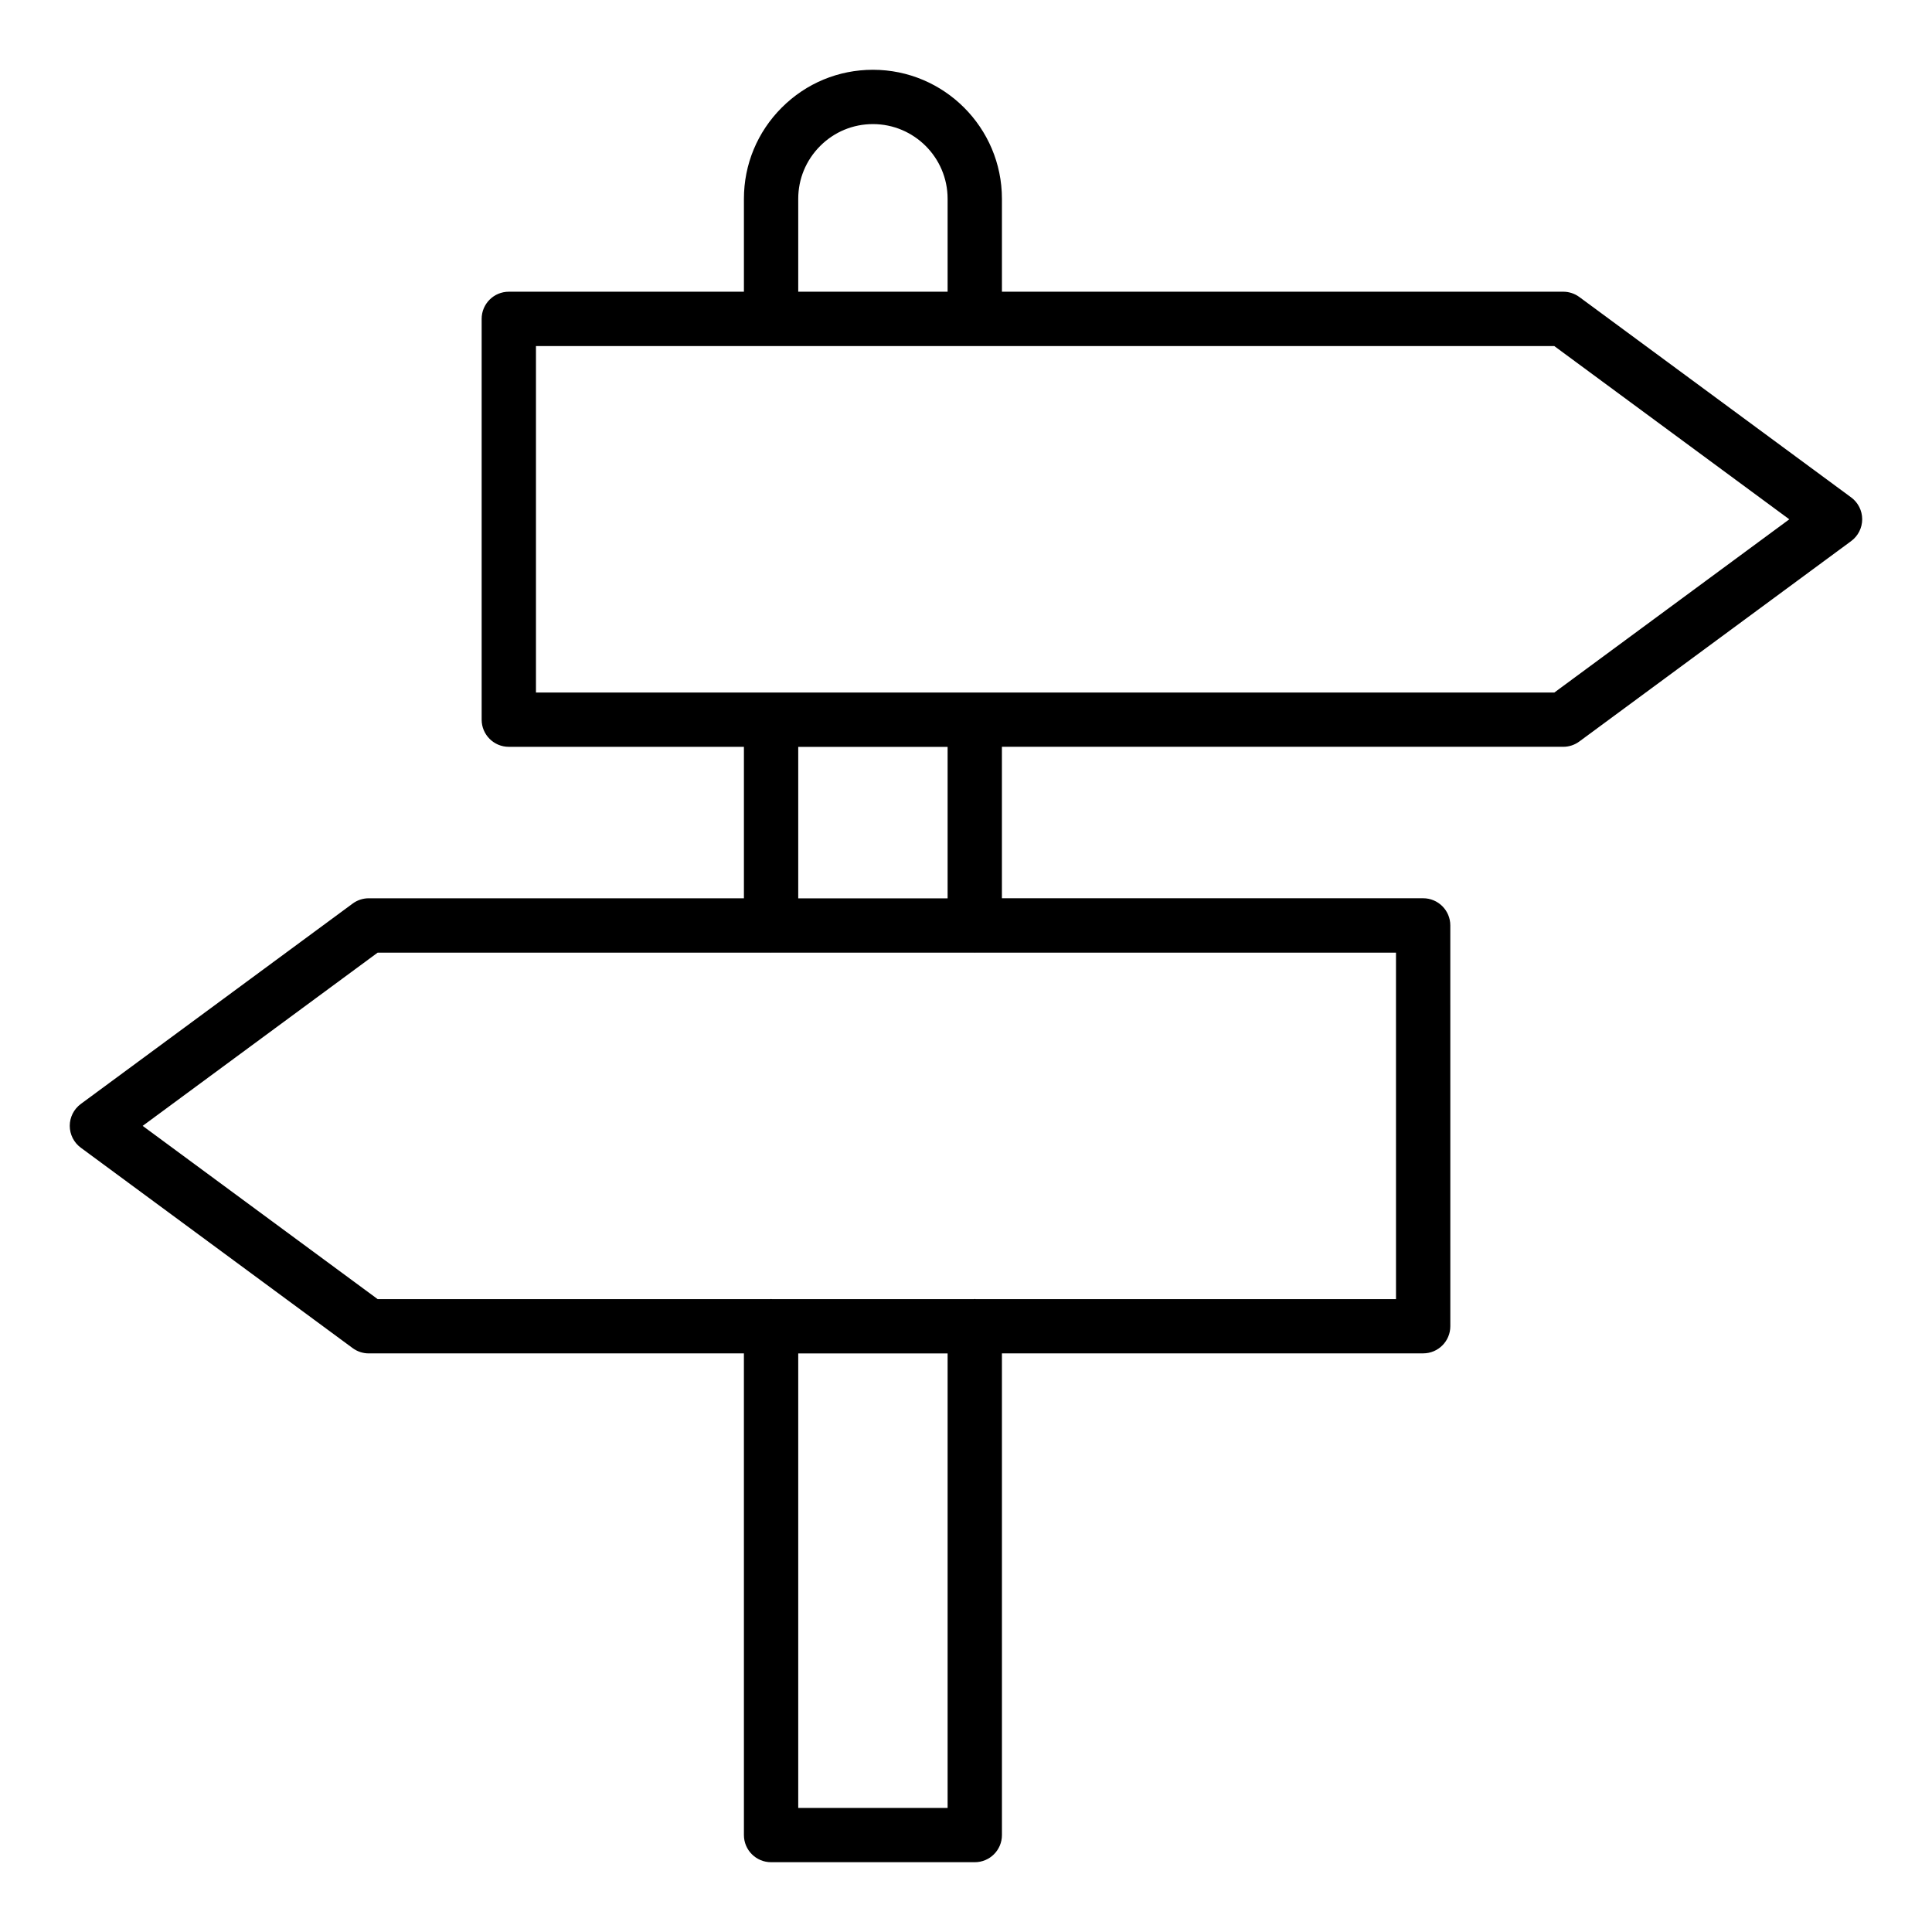 <?xml version="1.0" encoding="UTF-8"?>
<!-- Uploaded to: ICON Repo, www.iconrepo.com, Generator: ICON Repo Mixer Tools -->
<svg fill="#000000" width="800px" height="800px" version="1.1" viewBox="144 144 512 512" xmlns="http://www.w3.org/2000/svg">
 <path d="m634.58 275.82-72.039-53.109c-1.238-0.914-2.734-1.406-4.269-1.406l-148.75 0.004v-24.629c0-18.852-15.336-34.188-34.188-34.188-9.113 0-17.695 3.555-24.164 10.023-6.465 6.473-10.023 15.055-10.023 24.164v24.629h-62.305c-3.977 0-7.199 3.219-7.199 7.199v106.21c0 3.977 3.223 7.199 7.199 7.199h62.305v40.141l-99.422-0.004c-1.535 0-3.031 0.492-4.269 1.406l-72.043 53.105c-1.84 1.359-2.926 3.508-2.926 5.793s1.086 4.434 2.926 5.793l72.039 53.109c1.238 0.914 2.734 1.406 4.269 1.406h99.422l0.004 127.64c0 3.977 3.223 7.199 7.199 7.199h53.98c3.977 0 7.199-3.219 7.199-7.199l-0.004-127.65h111.63c3.977 0 7.199-3.219 7.199-7.199l-0.004-106.21c0-3.977-3.223-7.199-7.199-7.199l-111.63 0.004v-40.141h148.75c1.535 0 3.031-0.492 4.269-1.406l72.039-53.109c1.84-1.355 2.926-3.504 2.926-5.789s-1.086-4.434-2.926-5.793zm-279.04-79.141c0-5.266 2.062-10.234 5.809-13.988 3.746-3.746 8.711-5.805 13.984-5.805 10.914 0 19.793 8.879 19.793 19.793v24.629h-39.586zm39.586 426.44h-39.586v-120.45h39.586zm118.83-134.84h-111.46c-0.062 0-0.113-0.035-0.176-0.035s-0.113 0.035-0.176 0.035h-53.629c-0.062 0-0.113-0.035-0.176-0.035s-0.113 0.035-0.176 0.035h-104.08l-62.277-45.91 62.277-45.91h104.15c0.035 0 0.066 0.02 0.105 0.02 0.035 0 0.066-0.02 0.105-0.02h53.77c0.035 0 0.066 0.02 0.105 0.02 0.035 0 0.066-0.02 0.105-0.02h111.53zm-118.83-106.21h-39.586v-40.141h39.586zm160.78-54.535h-269.87v-91.82h269.87l62.277 45.91z"/>
</svg>